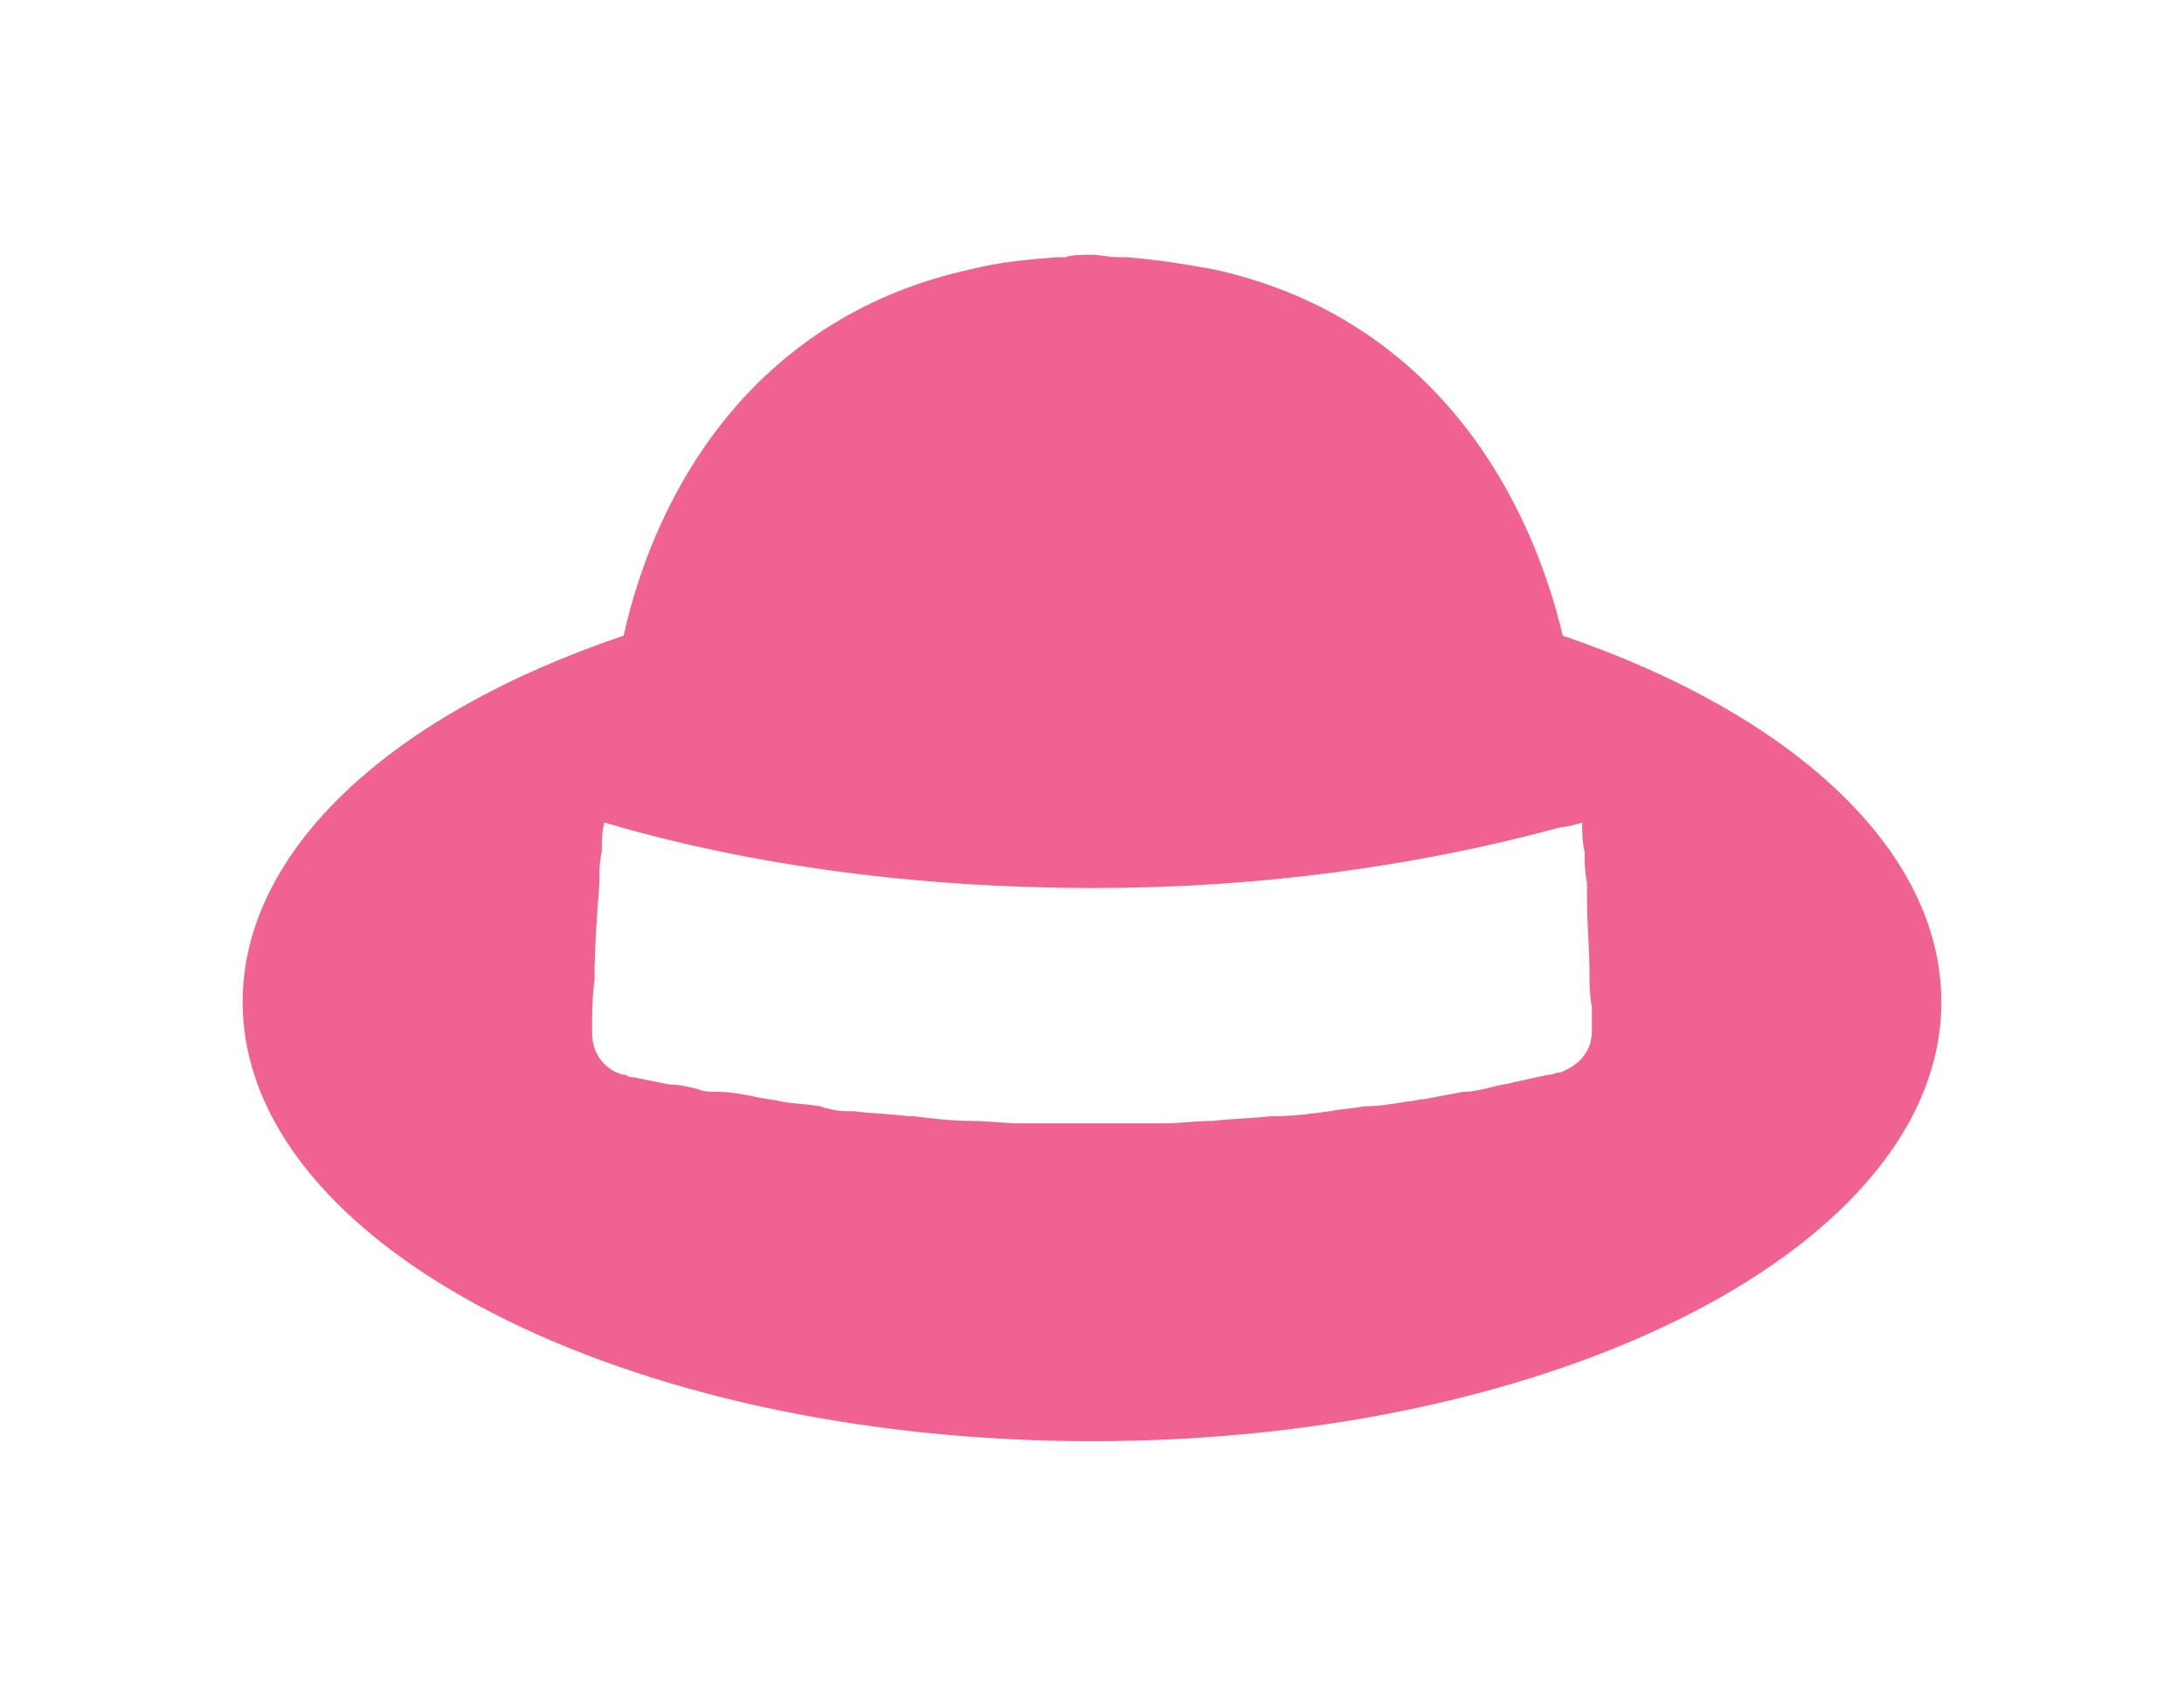 <?xml version="1.0" encoding="utf-8"?>
<!-- Generator: Adobe Illustrator 24.3.0, SVG Export Plug-In . SVG Version: 6.00 Build 0)  -->
<svg version="1.1" xmlns="http://www.w3.org/2000/svg" xmlns:xlink="http://www.w3.org/1999/xlink" x="0px" y="0px" width="90px"
	 height="70px" viewBox="0 0 90 70" style="enable-background:new 0 0 90 70;" xml:space="preserve">
<style type="text/css">
	.st0{fill:#F0F0EE;}
	.st1{fill:#FFFFFF;}
	.st2{fill:url(#SVGID_1_);}
	.st3{fill:url(#);}
	.st4{fill:#48B034;}
	.st5{fill:#F06292;}
	.st6{fill:#333333;}
	.st7{fill:url(#SVGID_2_);}
	.st8{fill:#3E3A39;}
	.st9{fill:#FFA95C;}
	.st10{fill:#B4B4B4;}
	.st11{fill:none;}
	.st12{fill:url(#SVGID_3_);}
	.st13{fill:url(#SVGID_4_);}
	.st14{fill:url(#SVGID_5_);}
	.st15{fill:none;stroke:#FFFFFF;stroke-miterlimit:10;}
	.st16{fill:none;stroke:#FFFFFF;stroke-width:2;stroke-miterlimit:10;}
	.st17{fill-rule:evenodd;clip-rule:evenodd;fill:#F06292;}
	.st18{fill:#F4D3B0;}
	.st19{fill:#3F3F3F;}
	.st20{fill:#FFFCEE;}
	.st21{fill:#634B44;}
	.st22{fill:#AFD36F;}
	.st23{fill:#DB4464;}
	.st24{fill:url(#SVGID_6_);}
	.st25{fill:#FFE4D2;}
	.st26{fill:#DD883C;}
	.st27{fill:#314784;}
	.st28{fill:#C09AE8;}
	.st29{fill:#FFBBE0;}
	.st30{fill:#A2E6EA;}
	.st31{fill:#3F9349;}
	.st32{fill:#FFCD2C;}
	.st33{fill-rule:evenodd;clip-rule:evenodd;fill:#FFFFFF;}
	.st34{opacity:0.4;fill:#FFFFFF;}
	.st35{fill:none;stroke:#333333;stroke-width:2;stroke-linecap:round;stroke-linejoin:round;}
	.st36{fill:url(#SVGID_11_);}
	.st37{fill:url(#SVGID_12_);}
	.st38{fill:url(#SVGID_13_);}
	.st39{fill:url(#SVGID_14_);}
	.st40{fill:url(#SVGID_15_);}
	.st41{fill:url(#SVGID_16_);}
	.st42{fill:url(#SVGID_17_);}
	.st43{fill:url(#SVGID_18_);}
	.st44{fill:url(#SVGID_19_);}
	.st45{fill:url(#SVGID_20_);}
	.st46{fill:url(#SVGID_21_);}
	.st47{fill:url(#SVGID_22_);}
	.st48{fill:url(#SVGID_23_);}
	.st49{fill:url(#SVGID_24_);}
	.st50{clip-path:url(#SVGID_26_);fill:#A6A6A6;}
	.st51{clip-path:url(#SVGID_26_);}
	.st52{clip-path:url(#SVGID_26_);fill:#FFFFFF;}
	.st53{fill:#FFFFFF;stroke:#333333;stroke-miterlimit:10;}
	.st54{fill:url(#SVGID_27_);}
	.st55{opacity:0.5;clip-path:url(#SVGID_29_);fill:url(#SVGID_30_);}
</style>
<g id="レイヤー_3">
</g>
<g id="レイヤー_2">
	<g>
		<path class="st5" d="M64.4,26.2C62.9,19.9,58.7,13,50,11.1c0,0,0,0,0,0c-1.1-0.2-2.3-0.4-3.6-0.5c-0.1,0-0.2,0-0.3,0
			c-0.4,0-0.8-0.1-1.1-0.1c-0.4,0-0.8,0-1.1,0.1c-0.1,0-0.2,0-0.3,0c-1.3,0.1-2.4,0.2-3.6,0.5c0,0,0,0,0,0
			c-8.7,1.9-12.9,8.8-14.3,15.1C16.2,29.4,10,35,10,41.3c0,10,15.7,18.1,35,18.1s35-8.1,35-18.1C80,35,73.8,29.4,64.4,26.2z
			 M65.2,33.9c0,0.4,0,0.8,0.1,1.2c0,0.4,0,0.8,0.1,1.3c0,0.2,0,0.5,0,0.7c0,1,0.1,2,0.1,2.9c0,0.5,0,1,0.1,1.5c0,0.4,0,0.7,0,1
			c0,0.8-0.5,1.4-1.3,1.7c-0.2,0-0.3,0.1-0.5,0.1c-0.5,0.1-0.9,0.2-1.4,0.3c-0.3,0.1-0.6,0.1-0.9,0.2c-0.4,0.1-0.8,0.2-1.2,0.2
			c-0.5,0.1-1.1,0.2-1.6,0.3c-0.2,0-0.5,0.1-0.7,0.1c-0.6,0.1-1.2,0.2-1.8,0.2c-0.5,0.1-0.9,0.1-1.4,0.2c-0.7,0.1-1.5,0.2-2.2,0.2
			c-0.1,0-0.1,0-0.2,0c-0.8,0.1-1.6,0.1-2.4,0.2c-0.7,0-1.4,0.1-2.1,0.1c-0.1,0-0.1,0-0.2,0c-0.2,0-0.5,0-0.7,0c-0.7,0-1.3,0-2,0
			s-1.3,0-2,0c-0.2,0-0.5,0-0.8,0c-0.1,0-0.1,0-0.1,0c-0.7,0-1.4-0.1-2.1-0.1c-0.8,0-1.6-0.1-2.4-0.2c-0.1,0-0.1,0-0.2,0
			c-0.8-0.1-1.5-0.1-2.2-0.2c-0.1,0-0.2,0-0.3,0c-0.4,0-0.8-0.1-1.1-0.2c-0.5-0.1-1.1-0.1-1.6-0.2c-0.4-0.1-0.7-0.1-1.1-0.2
			c-0.5-0.1-1-0.2-1.5-0.2C29.3,45,29,45,28.8,44.9c-0.4-0.1-0.8-0.2-1.2-0.2c-0.5-0.1-1-0.2-1.5-0.3c-0.1,0-0.2,0-0.3-0.1
			c0,0,0,0-0.1,0c-0.8-0.2-1.3-0.9-1.3-1.7v-0.1c0-0.7,0-1.4,0.1-2.1c0-1.3,0.1-2.7,0.2-4c0-0.4,0-0.9,0.1-1.3c0-0.4,0-0.8,0.1-1.2
			c6.1,1.8,13,2.7,20.2,2.7c6.8,0,13.3-0.9,19.2-2.5C64.5,34.1,64.9,34,65.2,33.9z"/>
	</g>
</g>
<g id="ガイド">
</g>
</svg>
